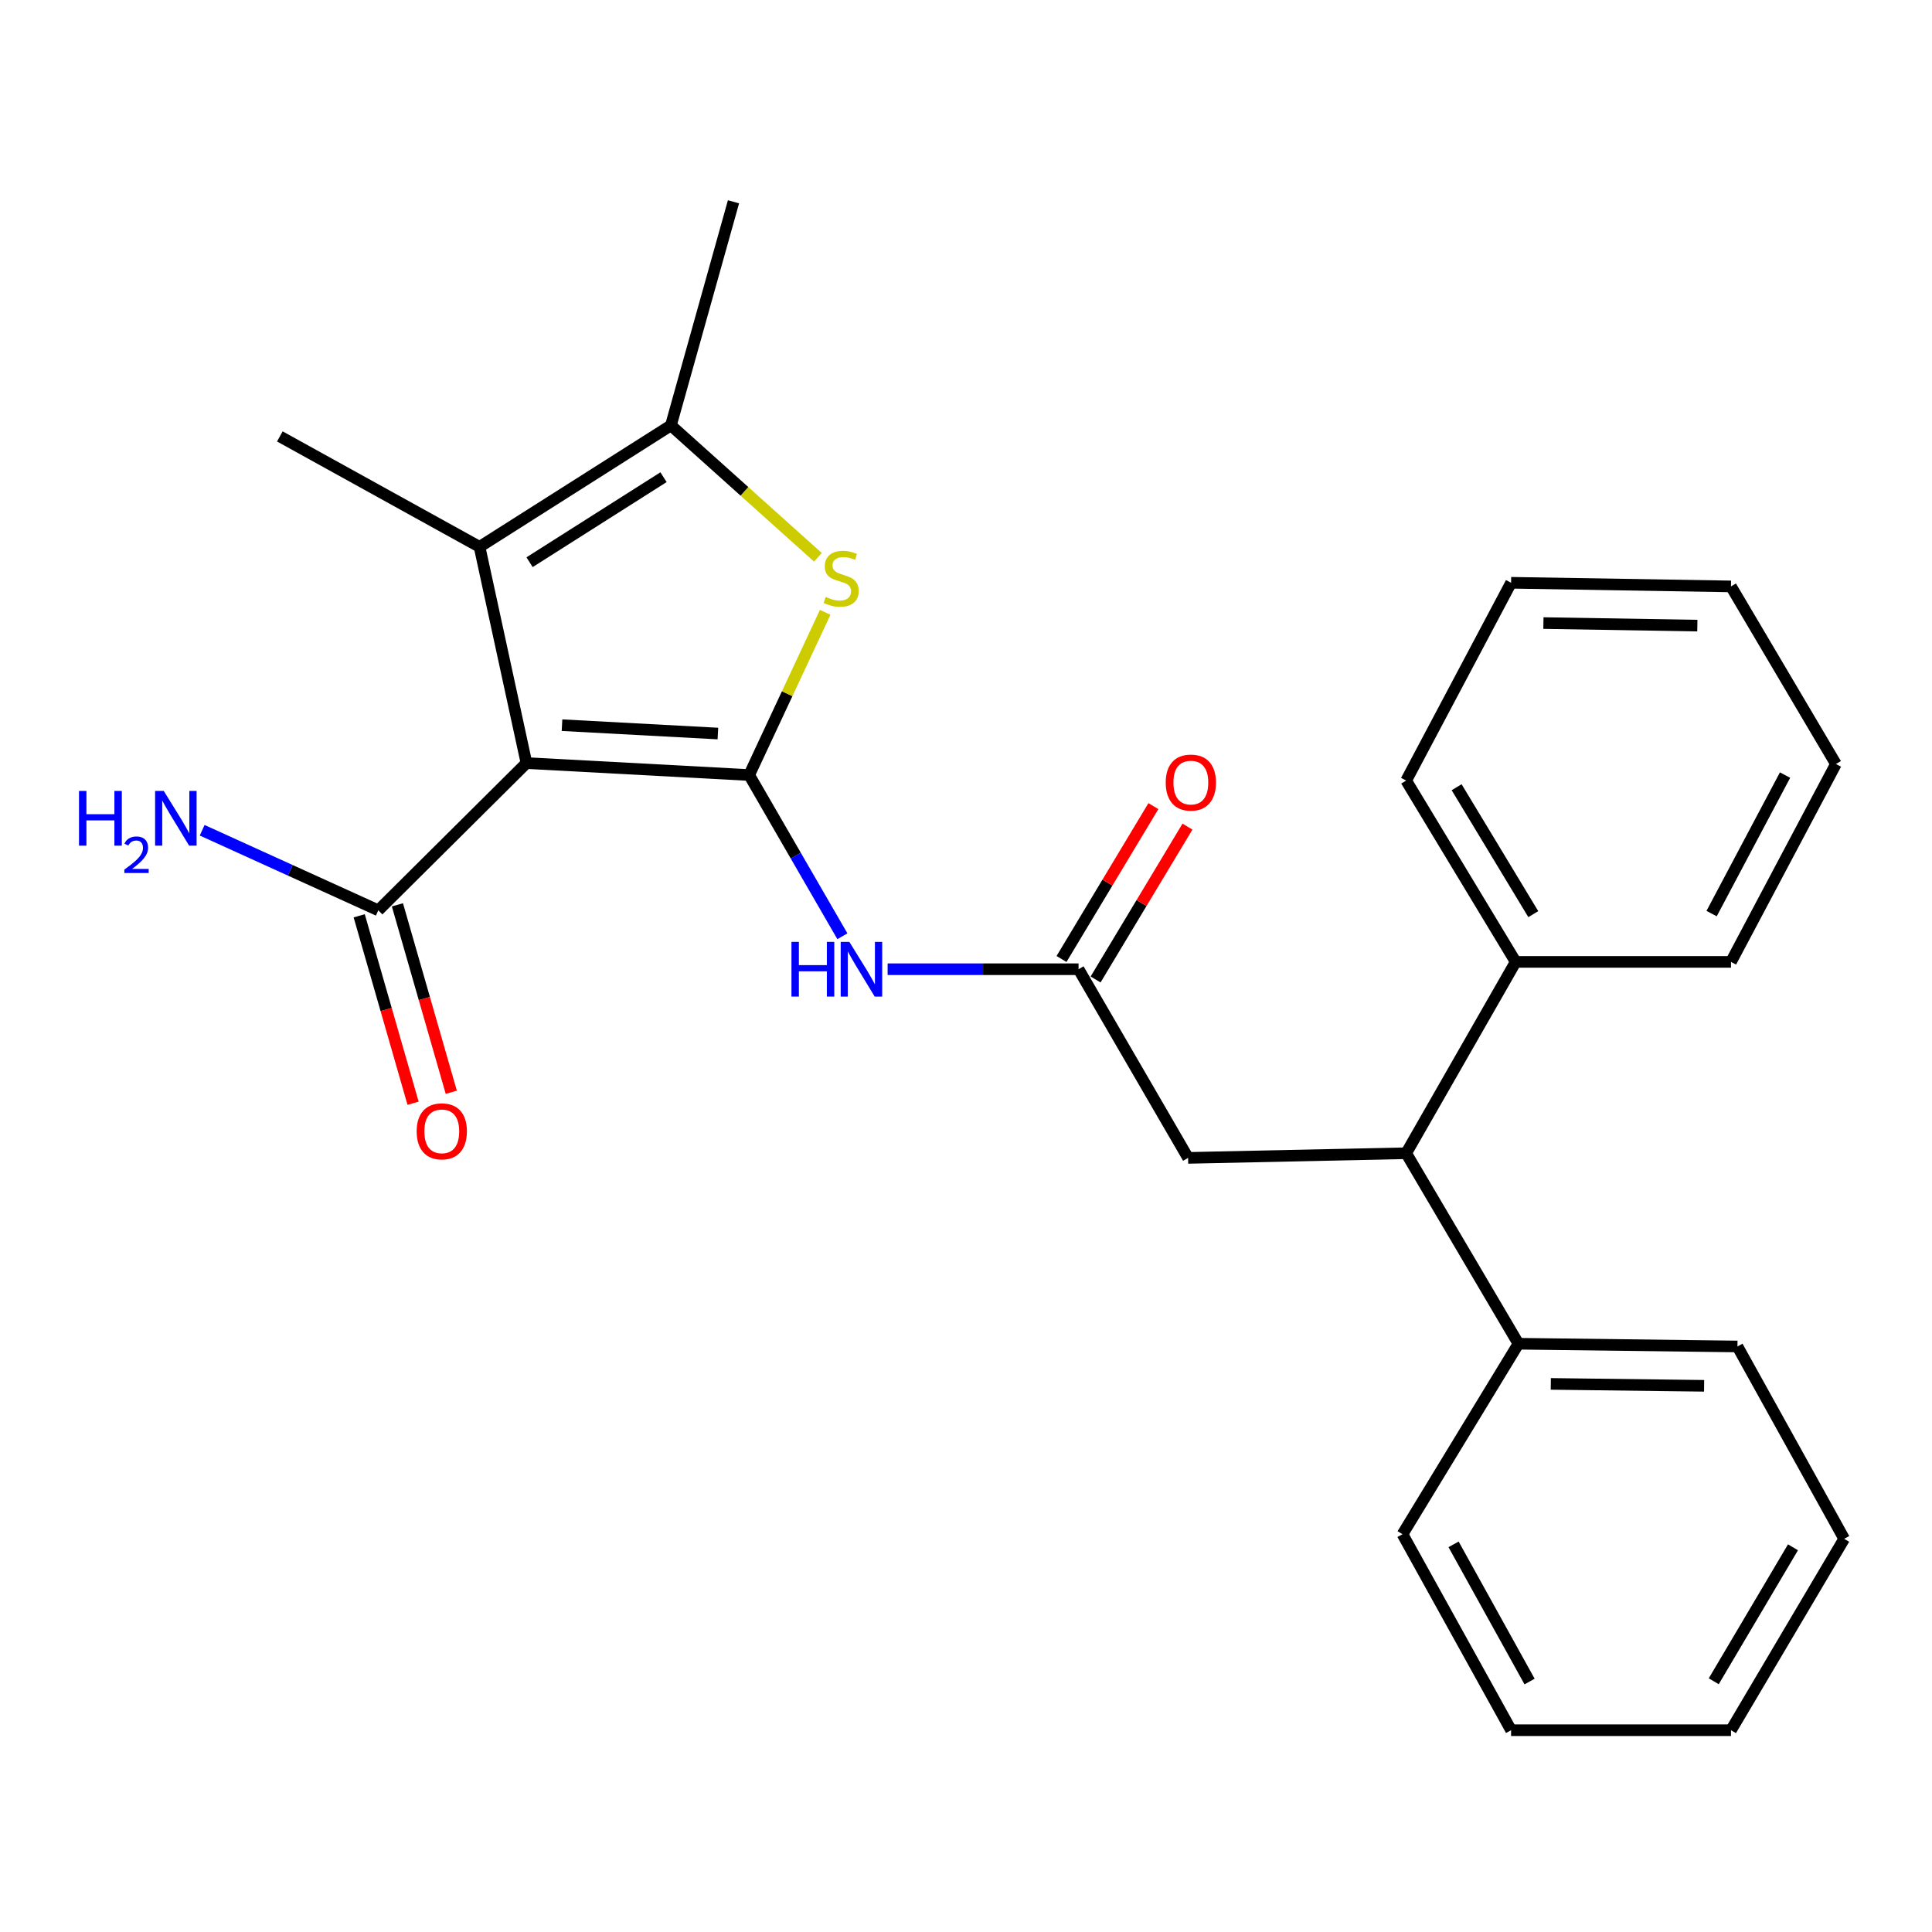<?xml version='1.0' encoding='iso-8859-1'?>
<svg version='1.1' baseProfile='full'
              xmlns='http://www.w3.org/2000/svg'
                      xmlns:rdkit='http://www.rdkit.org/xml'
                      xmlns:xlink='http://www.w3.org/1999/xlink'
                  xml:space='preserve'
width='1000px' height='1000px' viewBox='0 0 1000 1000'>
<!-- END OF HEADER -->
<rect style='opacity:1.0;fill:#FFFFFF;stroke:none' width='1000' height='1000' x='0' y='0'> </rect>
<path class='bond-0' d='M 387.77,401.157 L 272.499,394.972' style='fill:none;fill-rule:evenodd;stroke:#000000;stroke-width:6px;stroke-linecap:butt;stroke-linejoin:miter;stroke-opacity:1' />
<path class='bond-0' d='M 371.582,379.681 L 290.893,375.352' style='fill:none;fill-rule:evenodd;stroke:#000000;stroke-width:6px;stroke-linecap:butt;stroke-linejoin:miter;stroke-opacity:1' />
<path class='bond-1' d='M 387.77,401.157 L 407.445,359.05' style='fill:none;fill-rule:evenodd;stroke:#000000;stroke-width:6px;stroke-linecap:butt;stroke-linejoin:miter;stroke-opacity:1' />
<path class='bond-1' d='M 407.445,359.05 L 427.119,316.942' style='fill:none;fill-rule:evenodd;stroke:#CCCC00;stroke-width:6px;stroke-linecap:butt;stroke-linejoin:miter;stroke-opacity:1' />
<path class='bond-4' d='M 387.77,401.157 L 411.893,442.882' style='fill:none;fill-rule:evenodd;stroke:#000000;stroke-width:6px;stroke-linecap:butt;stroke-linejoin:miter;stroke-opacity:1' />
<path class='bond-4' d='M 411.893,442.882 L 436.016,484.607' style='fill:none;fill-rule:evenodd;stroke:#0000FF;stroke-width:6px;stroke-linecap:butt;stroke-linejoin:miter;stroke-opacity:1' />
<path class='bond-2' d='M 272.499,394.972 L 248.217,283.051' style='fill:none;fill-rule:evenodd;stroke:#000000;stroke-width:6px;stroke-linecap:butt;stroke-linejoin:miter;stroke-opacity:1' />
<path class='bond-5' d='M 272.499,394.972 L 195.812,471.179' style='fill:none;fill-rule:evenodd;stroke:#000000;stroke-width:6px;stroke-linecap:butt;stroke-linejoin:miter;stroke-opacity:1' />
<path class='bond-3' d='M 423.346,288.448 L 385.306,254.316' style='fill:none;fill-rule:evenodd;stroke:#CCCC00;stroke-width:6px;stroke-linecap:butt;stroke-linejoin:miter;stroke-opacity:1' />
<path class='bond-3' d='M 385.306,254.316 L 347.266,220.185' style='fill:none;fill-rule:evenodd;stroke:#000000;stroke-width:6px;stroke-linecap:butt;stroke-linejoin:miter;stroke-opacity:1' />
<path class='bond-14' d='M 248.217,283.051 L 144.847,225.89' style='fill:none;fill-rule:evenodd;stroke:#000000;stroke-width:6px;stroke-linecap:butt;stroke-linejoin:miter;stroke-opacity:1' />
<path class='bond-26' d='M 248.217,283.051 L 347.266,220.185' style='fill:none;fill-rule:evenodd;stroke:#000000;stroke-width:6px;stroke-linecap:butt;stroke-linejoin:miter;stroke-opacity:1' />
<path class='bond-26' d='M 274.102,290.995 L 343.436,246.989' style='fill:none;fill-rule:evenodd;stroke:#000000;stroke-width:6px;stroke-linecap:butt;stroke-linejoin:miter;stroke-opacity:1' />
<path class='bond-15' d='M 347.266,220.185 L 379.654,104.445' style='fill:none;fill-rule:evenodd;stroke:#000000;stroke-width:6px;stroke-linecap:butt;stroke-linejoin:miter;stroke-opacity:1' />
<path class='bond-6' d='M 459.43,501.669 L 508.844,501.669' style='fill:none;fill-rule:evenodd;stroke:#0000FF;stroke-width:6px;stroke-linecap:butt;stroke-linejoin:miter;stroke-opacity:1' />
<path class='bond-6' d='M 508.844,501.669 L 558.259,501.669' style='fill:none;fill-rule:evenodd;stroke:#000000;stroke-width:6px;stroke-linecap:butt;stroke-linejoin:miter;stroke-opacity:1' />
<path class='bond-9' d='M 185.923,474.022 L 199.866,522.53' style='fill:none;fill-rule:evenodd;stroke:#000000;stroke-width:6px;stroke-linecap:butt;stroke-linejoin:miter;stroke-opacity:1' />
<path class='bond-9' d='M 199.866,522.53 L 213.809,571.039' style='fill:none;fill-rule:evenodd;stroke:#FF0000;stroke-width:6px;stroke-linecap:butt;stroke-linejoin:miter;stroke-opacity:1' />
<path class='bond-9' d='M 205.701,468.337 L 219.643,516.846' style='fill:none;fill-rule:evenodd;stroke:#000000;stroke-width:6px;stroke-linecap:butt;stroke-linejoin:miter;stroke-opacity:1' />
<path class='bond-9' d='M 219.643,516.846 L 233.586,565.354' style='fill:none;fill-rule:evenodd;stroke:#FF0000;stroke-width:6px;stroke-linecap:butt;stroke-linejoin:miter;stroke-opacity:1' />
<path class='bond-13' d='M 195.812,471.179 L 150.227,450.461' style='fill:none;fill-rule:evenodd;stroke:#000000;stroke-width:6px;stroke-linecap:butt;stroke-linejoin:miter;stroke-opacity:1' />
<path class='bond-13' d='M 150.227,450.461 L 104.642,429.742' style='fill:none;fill-rule:evenodd;stroke:#0000FF;stroke-width:6px;stroke-linecap:butt;stroke-linejoin:miter;stroke-opacity:1' />
<path class='bond-8' d='M 558.259,501.669 L 614.951,599.323' style='fill:none;fill-rule:evenodd;stroke:#000000;stroke-width:6px;stroke-linecap:butt;stroke-linejoin:miter;stroke-opacity:1' />
<path class='bond-10' d='M 567.078,506.97 L 590.855,467.413' style='fill:none;fill-rule:evenodd;stroke:#000000;stroke-width:6px;stroke-linecap:butt;stroke-linejoin:miter;stroke-opacity:1' />
<path class='bond-10' d='M 590.855,467.413 L 614.632,427.857' style='fill:none;fill-rule:evenodd;stroke:#FF0000;stroke-width:6px;stroke-linecap:butt;stroke-linejoin:miter;stroke-opacity:1' />
<path class='bond-10' d='M 549.441,496.368 L 573.218,456.812' style='fill:none;fill-rule:evenodd;stroke:#000000;stroke-width:6px;stroke-linecap:butt;stroke-linejoin:miter;stroke-opacity:1' />
<path class='bond-10' d='M 573.218,456.812 L 596.995,417.255' style='fill:none;fill-rule:evenodd;stroke:#FF0000;stroke-width:6px;stroke-linecap:butt;stroke-linejoin:miter;stroke-opacity:1' />
<path class='bond-7' d='M 727.833,596.911 L 614.951,599.323' style='fill:none;fill-rule:evenodd;stroke:#000000;stroke-width:6px;stroke-linecap:butt;stroke-linejoin:miter;stroke-opacity:1' />
<path class='bond-11' d='M 727.833,596.911 L 784.514,497.874' style='fill:none;fill-rule:evenodd;stroke:#000000;stroke-width:6px;stroke-linecap:butt;stroke-linejoin:miter;stroke-opacity:1' />
<path class='bond-12' d='M 727.833,596.911 L 785.943,695.514' style='fill:none;fill-rule:evenodd;stroke:#000000;stroke-width:6px;stroke-linecap:butt;stroke-linejoin:miter;stroke-opacity:1' />
<path class='bond-17' d='M 784.514,497.874 L 727.833,404.027' style='fill:none;fill-rule:evenodd;stroke:#000000;stroke-width:6px;stroke-linecap:butt;stroke-linejoin:miter;stroke-opacity:1' />
<path class='bond-17' d='M 793.626,473.158 L 753.95,407.465' style='fill:none;fill-rule:evenodd;stroke:#000000;stroke-width:6px;stroke-linecap:butt;stroke-linejoin:miter;stroke-opacity:1' />
<path class='bond-18' d='M 784.514,497.874 L 895.955,497.874' style='fill:none;fill-rule:evenodd;stroke:#000000;stroke-width:6px;stroke-linecap:butt;stroke-linejoin:miter;stroke-opacity:1' />
<path class='bond-16' d='M 785.943,695.514 L 899.305,696.931' style='fill:none;fill-rule:evenodd;stroke:#000000;stroke-width:6px;stroke-linecap:butt;stroke-linejoin:miter;stroke-opacity:1' />
<path class='bond-16' d='M 802.69,716.303 L 882.043,717.295' style='fill:none;fill-rule:evenodd;stroke:#000000;stroke-width:6px;stroke-linecap:butt;stroke-linejoin:miter;stroke-opacity:1' />
<path class='bond-19' d='M 785.943,695.514 L 725.935,794.105' style='fill:none;fill-rule:evenodd;stroke:#000000;stroke-width:6px;stroke-linecap:butt;stroke-linejoin:miter;stroke-opacity:1' />
<path class='bond-21' d='M 899.305,696.931 L 954.545,796.495' style='fill:none;fill-rule:evenodd;stroke:#000000;stroke-width:6px;stroke-linecap:butt;stroke-linejoin:miter;stroke-opacity:1' />
<path class='bond-22' d='M 727.833,404.027 L 782.136,301.64' style='fill:none;fill-rule:evenodd;stroke:#000000;stroke-width:6px;stroke-linecap:butt;stroke-linejoin:miter;stroke-opacity:1' />
<path class='bond-23' d='M 895.955,497.874 L 950.27,395.452' style='fill:none;fill-rule:evenodd;stroke:#000000;stroke-width:6px;stroke-linecap:butt;stroke-linejoin:miter;stroke-opacity:1' />
<path class='bond-23' d='M 885.923,472.87 L 923.943,401.175' style='fill:none;fill-rule:evenodd;stroke:#000000;stroke-width:6px;stroke-linecap:butt;stroke-linejoin:miter;stroke-opacity:1' />
<path class='bond-20' d='M 725.935,794.105 L 782.136,895.555' style='fill:none;fill-rule:evenodd;stroke:#000000;stroke-width:6px;stroke-linecap:butt;stroke-linejoin:miter;stroke-opacity:1' />
<path class='bond-20' d='M 752.366,799.351 L 791.707,870.365' style='fill:none;fill-rule:evenodd;stroke:#000000;stroke-width:6px;stroke-linecap:butt;stroke-linejoin:miter;stroke-opacity:1' />
<path class='bond-27' d='M 782.136,895.555 L 895.955,895.555' style='fill:none;fill-rule:evenodd;stroke:#000000;stroke-width:6px;stroke-linecap:butt;stroke-linejoin:miter;stroke-opacity:1' />
<path class='bond-25' d='M 954.545,796.495 L 895.955,895.555' style='fill:none;fill-rule:evenodd;stroke:#000000;stroke-width:6px;stroke-linecap:butt;stroke-linejoin:miter;stroke-opacity:1' />
<path class='bond-25' d='M 928.045,800.878 L 887.032,870.22' style='fill:none;fill-rule:evenodd;stroke:#000000;stroke-width:6px;stroke-linecap:butt;stroke-linejoin:miter;stroke-opacity:1' />
<path class='bond-28' d='M 782.136,301.64 L 895.955,303.526' style='fill:none;fill-rule:evenodd;stroke:#000000;stroke-width:6px;stroke-linecap:butt;stroke-linejoin:miter;stroke-opacity:1' />
<path class='bond-28' d='M 798.868,322.498 L 878.541,323.818' style='fill:none;fill-rule:evenodd;stroke:#000000;stroke-width:6px;stroke-linecap:butt;stroke-linejoin:miter;stroke-opacity:1' />
<path class='bond-24' d='M 950.27,395.452 L 895.955,303.526' style='fill:none;fill-rule:evenodd;stroke:#000000;stroke-width:6px;stroke-linecap:butt;stroke-linejoin:miter;stroke-opacity:1' />
<path  class='atom-2' d='M 427.386 308.97
Q 427.706 309.09, 429.026 309.65
Q 430.346 310.21, 431.786 310.57
Q 433.266 310.89, 434.706 310.89
Q 437.386 310.89, 438.946 309.61
Q 440.506 308.29, 440.506 306.01
Q 440.506 304.45, 439.706 303.49
Q 438.946 302.53, 437.746 302.01
Q 436.546 301.49, 434.546 300.89
Q 432.026 300.13, 430.506 299.41
Q 429.026 298.69, 427.946 297.17
Q 426.906 295.65, 426.906 293.09
Q 426.906 289.53, 429.306 287.33
Q 431.746 285.13, 436.546 285.13
Q 439.826 285.13, 443.546 286.69
L 442.626 289.77
Q 439.226 288.37, 436.666 288.37
Q 433.906 288.37, 432.386 289.53
Q 430.866 290.65, 430.906 292.61
Q 430.906 294.13, 431.666 295.05
Q 432.466 295.97, 433.586 296.49
Q 434.746 297.01, 436.666 297.61
Q 439.226 298.41, 440.746 299.21
Q 442.266 300.01, 443.346 301.65
Q 444.466 303.25, 444.466 306.01
Q 444.466 309.93, 441.826 312.05
Q 439.226 314.13, 434.866 314.13
Q 432.346 314.13, 430.426 313.57
Q 428.546 313.05, 426.306 312.13
L 427.386 308.97
' fill='#CCCC00'/>
<path  class='atom-5' d='M 409.66 487.509
L 413.5 487.509
L 413.5 499.549
L 427.98 499.549
L 427.98 487.509
L 431.82 487.509
L 431.82 515.829
L 427.98 515.829
L 427.98 502.749
L 413.5 502.749
L 413.5 515.829
L 409.66 515.829
L 409.66 487.509
' fill='#0000FF'/>
<path  class='atom-5' d='M 439.62 487.509
L 448.9 502.509
Q 449.82 503.989, 451.3 506.669
Q 452.78 509.349, 452.86 509.509
L 452.86 487.509
L 456.62 487.509
L 456.62 515.829
L 452.74 515.829
L 442.78 499.429
Q 441.62 497.509, 440.38 495.309
Q 439.18 493.109, 438.82 492.429
L 438.82 515.829
L 435.14 515.829
L 435.14 487.509
L 439.62 487.509
' fill='#0000FF'/>
<path  class='atom-10' d='M 215.668 585.57
Q 215.668 578.77, 219.028 574.97
Q 222.388 571.17, 228.668 571.17
Q 234.948 571.17, 238.308 574.97
Q 241.668 578.77, 241.668 585.57
Q 241.668 592.45, 238.268 596.37
Q 234.868 600.25, 228.668 600.25
Q 222.428 600.25, 219.028 596.37
Q 215.668 592.49, 215.668 585.57
M 228.668 597.05
Q 232.988 597.05, 235.308 594.17
Q 237.668 591.25, 237.668 585.57
Q 237.668 580.01, 235.308 577.21
Q 232.988 574.37, 228.668 574.37
Q 224.348 574.37, 221.988 577.17
Q 219.668 579.97, 219.668 585.57
Q 219.668 591.29, 221.988 594.17
Q 224.348 597.05, 228.668 597.05
' fill='#FF0000'/>
<path  class='atom-11' d='M 603.38 405.055
Q 603.38 398.255, 606.74 394.455
Q 610.1 390.655, 616.38 390.655
Q 622.66 390.655, 626.02 394.455
Q 629.38 398.255, 629.38 405.055
Q 629.38 411.935, 625.98 415.855
Q 622.58 419.735, 616.38 419.735
Q 610.14 419.735, 606.74 415.855
Q 603.38 411.975, 603.38 405.055
M 616.38 416.535
Q 620.7 416.535, 623.02 413.655
Q 625.38 410.735, 625.38 405.055
Q 625.38 399.495, 623.02 396.695
Q 620.7 393.855, 616.38 393.855
Q 612.06 393.855, 609.7 396.655
Q 607.38 399.455, 607.38 405.055
Q 607.38 410.775, 609.7 413.655
Q 612.06 416.535, 616.38 416.535
' fill='#FF0000'/>
<path  class='atom-14' d='M 40.892 409.393
L 44.732 409.393
L 44.732 421.433
L 59.212 421.433
L 59.212 409.393
L 63.052 409.393
L 63.052 437.713
L 59.212 437.713
L 59.212 424.633
L 44.732 424.633
L 44.732 437.713
L 40.892 437.713
L 40.892 409.393
' fill='#0000FF'/>
<path  class='atom-14' d='M 64.424 436.719
Q 65.111 434.95, 66.748 433.974
Q 68.384 432.97, 70.655 432.97
Q 73.48 432.97, 75.064 434.502
Q 76.648 436.033, 76.648 438.752
Q 76.648 441.524, 74.588 444.111
Q 72.556 446.698, 68.332 449.761
L 76.964 449.761
L 76.964 451.873
L 64.372 451.873
L 64.372 450.104
Q 67.856 447.622, 69.916 445.774
Q 72.001 443.926, 73.004 442.263
Q 74.008 440.6, 74.008 438.884
Q 74.008 437.089, 73.11 436.086
Q 72.212 435.082, 70.655 435.082
Q 69.15 435.082, 68.147 435.69
Q 67.144 436.297, 66.431 437.643
L 64.424 436.719
' fill='#0000FF'/>
<path  class='atom-14' d='M 84.764 409.393
L 94.044 424.393
Q 94.964 425.873, 96.444 428.553
Q 97.924 431.233, 98.004 431.393
L 98.004 409.393
L 101.764 409.393
L 101.764 437.713
L 97.884 437.713
L 87.924 421.313
Q 86.764 419.393, 85.524 417.193
Q 84.324 414.993, 83.964 414.313
L 83.964 437.713
L 80.284 437.713
L 80.284 409.393
L 84.764 409.393
' fill='#0000FF'/>
</svg>
